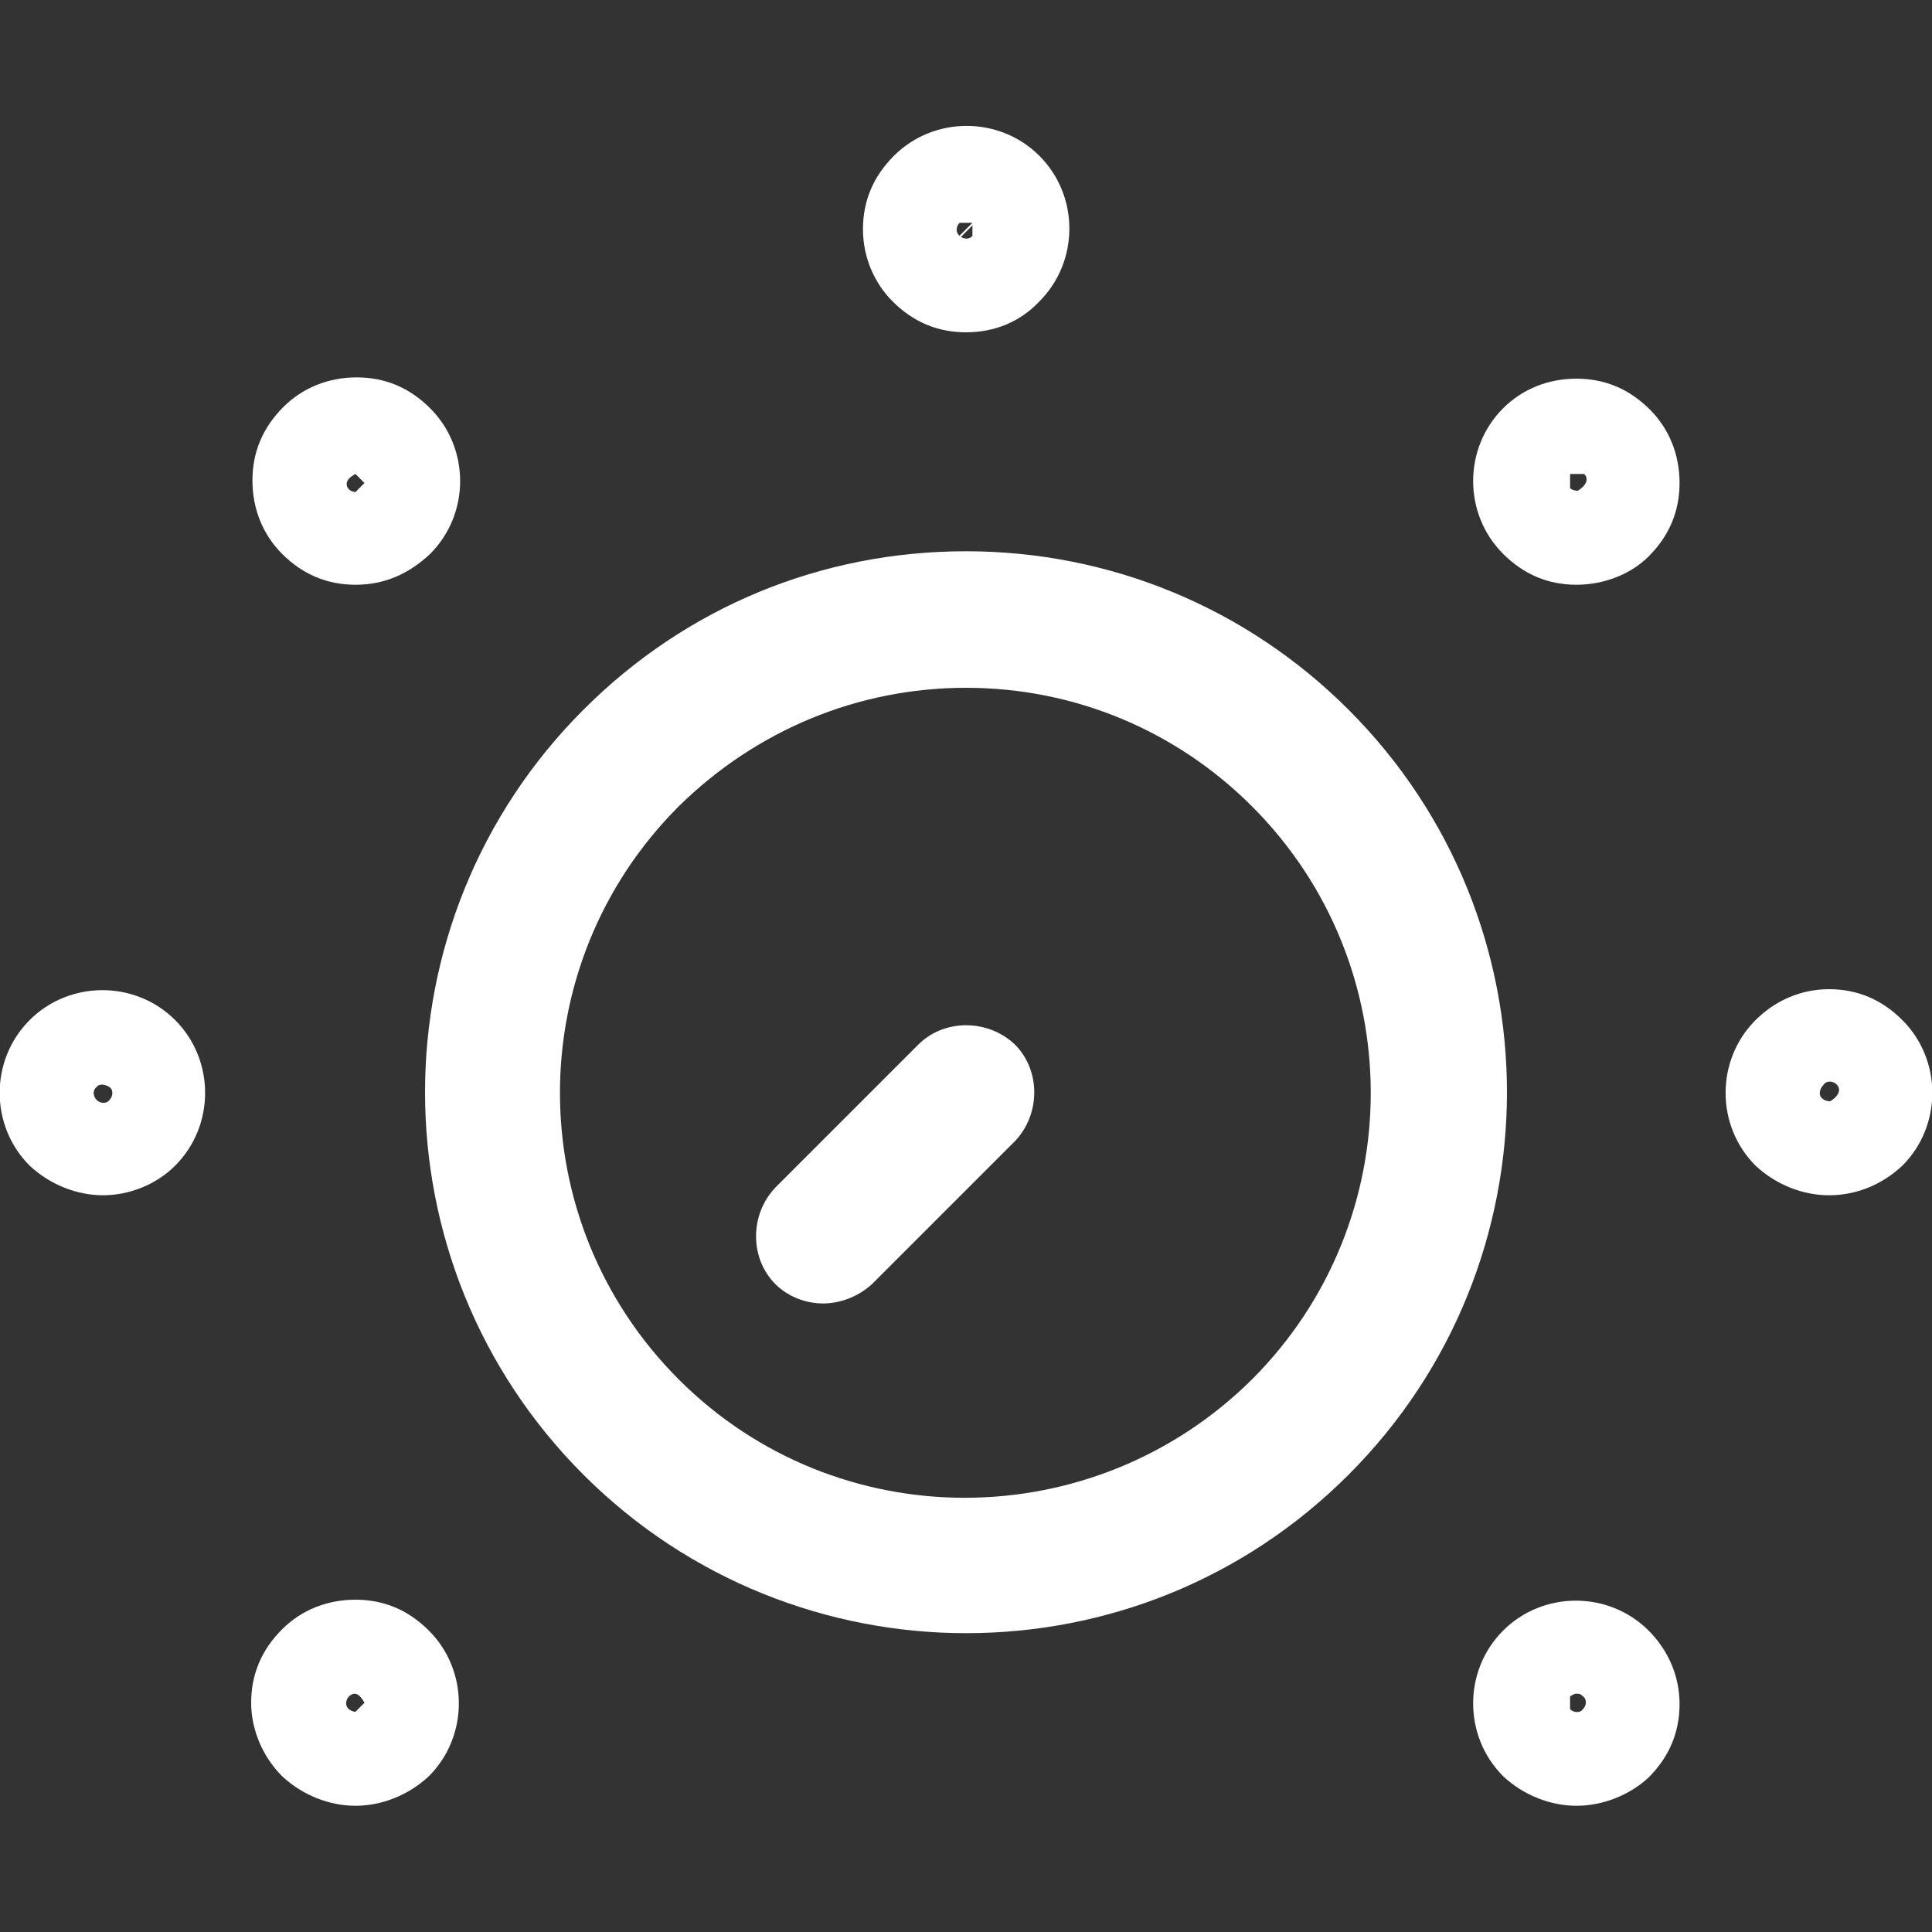 <?xml version="1.0" encoding="utf-8"?>
<!-- Generator: Adobe Illustrator 27.9.0, SVG Export Plug-In . SVG Version: 6.00 Build 0)  -->
<svg version="1.1" id="Layer_1" xmlns="http://www.w3.org/2000/svg" xmlns:xlink="http://www.w3.org/1999/xlink" x="0px" y="0px"
	 viewBox="0 0 150 150" style="enable-background:new 0 0 150 150;" xml:space="preserve">
<rect x="0" y="0" width="150" height="150" fill="#333333" stroke="none"/>
<style type="text/css">
	.st0{fill:#FFFFFF;}
</style>
<g>
	<path class="st0" d="M75,126.8c-10.7,0-21.5-4.1-29.7-12.3c-16.4-16.4-16.4-43,0-59.4c8-8,18.5-12.3,29.7-12.3s21.8,4.4,29.7,12.3
		c16.4,16.4,16.4,43,0,59.4C96.5,122.7,85.8,126.8,75,126.8z M75,53.4c-8.4,0-16.3,3.3-22.3,9.2c-12.3,12.3-12.3,32.2,0,44.5
		c12.3,12.3,32.2,12.2,44.5,0c12.3-12.3,12.3-32.2,0-44.5C91.3,56.7,83.4,53.4,75,53.4z"/>
	<path class="st0" d="M63.9,101.2c-1.3,0-2.7-0.5-3.7-1.5c-2-2-2-5.4,0-7.5l11.1-11.1c2-2,5.4-2,7.5,0c2,2,2,5.4,0,7.5L67.7,99.7
		C66.6,100.7,65.2,101.2,63.9,101.2z"/>
	<path class="st0" d="M122.4,43.7c-1.7,0-3.2-0.6-4.4-1.8c-2.4-2.4-2.4-6.4,0-8.8c1.2-1.2,2.7-1.8,4.4-1.8s3.2,0.6,4.4,1.8
		c1.2,1.2,1.8,2.7,1.8,4.4c0,1.7-0.6,3.2-1.8,4.4C125.7,43.1,124.1,43.7,122.4,43.7z M121.9,36.9v1c0.1,0.1,0.3,0.2,0.6,0.2
		c0.8-0.5,0.8-1,0.5-1.3H121.9z"/>
	<path class="st0" d="M122.4,45.4c-2.2,0-4.1-0.8-5.7-2.4c-3.1-3.1-3.1-8.2,0-11.3c1.5-1.5,3.5-2.3,5.7-2.3c2.2,0,4.1,0.8,5.7,2.4
		c1.5,1.5,2.3,3.5,2.3,5.7s-0.8,4.1-2.4,5.7C126.6,44.6,124.5,45.4,122.4,45.4z M120.6,39.2c0.5,0.5,1.1,0.7,1.7,0.7
		s1.3-0.3,1.7-0.7c1-1,1-2.5,0-3.5c-0.9-0.9-2.6-0.9-3.5,0c-0.4,0.4-0.7,1-0.7,1.7C119.9,38.1,120.2,38.7,120.6,39.2z"/>
	<path class="st0" d="M27.6,138.5c-1.6,0-3.2-0.6-4.4-1.8c-1.2-1.2-1.8-2.8-1.8-4.4c0-1.7,0.6-3.2,1.8-4.4c1.2-1.2,2.7-1.8,4.4-1.8
		c1.7,0,3.2,0.6,4.4,1.8c2.4,2.4,2.4,6.4,0,8.8C30.8,137.8,29.2,138.5,27.6,138.5z M27.5,131.5c-0.1,0-0.3,0.1-0.4,0.2
		c-0.3,0.3-0.3,0.8,0,1c0.1,0.1,0.3,0.2,0.5,0.2l0.7-0.7C28,131.7,27.8,131.5,27.5,131.5z"/>
	<path class="st0" d="M27.6,140.2c-2,0-4.1-0.8-5.7-2.3c-1.5-1.5-2.4-3.6-2.4-5.7c0-2.2,0.8-4.1,2.4-5.7c1.5-1.5,3.5-2.3,5.7-2.3
		s4.1,0.8,5.7,2.4c3.1,3.1,3.1,8.2,0,11.3C31.7,139.4,29.6,140.2,27.6,140.2z M27.6,129.7c-0.6,0-1.3,0.2-1.7,0.7c-1,1-1,2.5,0,3.5
		c0.5,0.5,1.1,0.7,1.7,0.7c0.6,0,1.3-0.3,1.7-0.8c0.4-0.4,0.7-1,0.7-1.7c0-0.6-0.3-1.3-0.7-1.7C28.9,130,28.3,129.7,27.6,129.7z"/>
	<path class="st0" d="M142,91.1c-1.6,0-3.2-0.6-4.4-1.8c-2.4-2.4-2.4-6.4,0-8.9c1.2-1.2,2.8-1.5,4.4-1.8c1.7,0,3.2,0.6,4.4,1.8
		c2.4,2.4,2.4,6.4,0,8.9C145.2,90.4,143.6,91.1,142,91.1z M141.5,85.3c0.1,0.1,0.3,0.2,0.6,0.2c0.8-0.5,0.8-1,0.5-1.3
		c-0.3-0.3-0.8-0.3-1,0C141.2,84.6,141.2,85.1,141.5,85.3z"/>
	<path class="st0" d="M142,92.8c-2,0-4.1-0.8-5.7-2.3c-3.1-3.1-3.1-8.2,0-11.3c1.5-1.5,3.5-2.4,5.7-2.4c2.2,0,4.1,0.8,5.7,2.4
		c3.1,3.1,3.1,8.2,0,11.3C146.1,92,144.1,92.8,142,92.8z M140.2,86.6c0.5,0.5,1.1,0.7,1.7,0.7s1.3-0.3,1.7-0.7c1-1,1-2.5,0-3.5
		c-1-1-2.5-1-3.5,0C139.3,84,139.3,85.6,140.2,86.6z"/>
	<path class="st0" d="M8,91.1c-1.6,0-3.2-0.6-4.4-1.8c-2.4-2.4-2.4-6.4,0-8.9s6.4-2.4,8.9,0s2.4,6.4,0,8.9
		C11.2,90.4,9.5,91.1,8,91.1z M7.5,85.4c0.3,0.3,0.8,0.3,1,0c0.3-0.3,0.3-0.8,0-1s-0.8-0.3-1,0C7.2,84.6,7.2,85.1,7.5,85.4z"/>
	<path class="st0" d="M8,92.8c-2,0-4.1-0.8-5.7-2.3c-3.1-3.1-3.1-8.2,0-11.3c3.1-3.1,8.2-3.1,11.3,0c3.1,3.1,3.1,8.2,0,11.3
		C12.1,92,10,92.8,8,92.8z M6.2,86.6c1,1,2.5,1,3.5,0c1-1,1-2.6,0-3.5c-1-1-2.5-1-3.5,0C5.3,84,5.3,85.6,6.2,86.6z"/>
	<path class="st0" d="M122.4,138.5c-1.6,0-3.2-0.6-4.4-1.8c-2.4-2.4-2.4-6.4,0-8.9s6.4-2.4,8.9,0c1.2,1.2,1.8,2.7,1.8,4.4
		s-0.6,3.2-1.8,4.4C125.6,137.8,124,138.5,122.4,138.5z M122.4,131.5c-0.2,0-0.3,0.1-0.5,0.2v1c0.3,0.3,0.8,0.3,1,0
		c0.3-0.3,0.3-0.8,0-1C122.7,131.5,122.6,131.5,122.4,131.5z"/>
	<path class="st0" d="M122.4,140.2c-2,0-4.1-0.8-5.7-2.3c-3.1-3.1-3.1-8.2,0-11.3c3.1-3.1,8.2-3.1,11.3,0c1.5,1.5,2.4,3.5,2.4,5.7
		c0,2.2-0.8,4.1-2.4,5.7C126.5,139.4,124.4,140.2,122.4,140.2z M120.6,134c1,1,2.5,1,3.5,0c1-1,1-2.5,0-3.5c-1-1-2.5-1-3.5,0
		c-0.5,0.5-0.7,1.1-0.7,1.7C119.9,132.9,120.1,133.5,120.6,134z"/>
	<path class="st0" d="M27.6,43.7c-1.7,0-3.2-0.6-4.4-1.8c-1.2-1.2-1.8-2.7-1.8-4.4c0-1.7,0.6-3.2,1.8-4.4c1.2-1.2,2.7-1.8,4.4-1.8
		c1.7,0,3.2,0.6,4.4,1.8c2.4,2.4,2.4,6.4,0,8.9C30.8,43.1,29.3,43.7,27.6,43.7z M27.1,38c0.1,0.1,0.3,0.2,0.5,0.2l0.7-0.7l-0.7-0.7
		C26.8,37.2,26.8,37.7,27.1,38z"/>
	<path class="st0" d="M27.6,45.4c-2.2,0-4.1-0.8-5.7-2.4c-1.5-1.5-2.3-3.5-2.3-5.7c0-2.2,0.8-4.1,2.4-5.7c1.5-1.5,3.5-2.3,5.7-2.3
		c2.2,0,4.1,0.8,5.7,2.4c3.1,3.1,3.1,8.2,0,11.3C31.7,44.6,29.8,45.4,27.6,45.4z M25.9,39.2c0.5,0.5,1.1,0.8,1.7,0.8
		c0.6,0,1.3-0.3,1.7-0.7c0.5-0.4,0.7-1.1,0.7-1.7c0-0.6-0.3-1.3-0.8-1.7c-0.8-0.9-2.6-0.9-3.5,0C24.9,36.6,24.9,38.2,25.9,39.2z"/>
	<path class="st0" d="M75,24.1c-1.7,0-3.2-0.6-4.4-1.8c-1.2-1.2-1.8-2.7-1.8-4.4s0.6-3.2,1.8-4.4c2.4-2.4,6.4-2.4,8.9,0
		s2.4,6.4,0,8.8C78.3,23.4,76.7,24.1,75,24.1z M75.5,17.3l-1,1c0.3,0.3,0.8,0.3,1,0V17.3z M74.5,17.3c-0.3,0.3-0.3,0.8,0,1l1-1H74.5
		z"/>
	<path class="st0" d="M75,25.8c-2.2,0-4.1-0.8-5.7-2.4C67.9,22,67,20,67,17.8s0.8-4.1,2.4-5.7c3.1-3.1,8.2-3.1,11.3,0
		c3.1,3.1,3.1,8.2,0,11.3C79.2,25,77.2,25.8,75,25.8z M76.7,16.1l-3.5,3.5c1,1,2.5,1,3.5,0c0.5-0.5,0.7-1.1,0.7-1.7
		C77.4,17.2,77.2,16.5,76.7,16.1z M75,15.4c-0.6,0-1.3,0.3-1.7,0.8c-1,1-1,2.5,0,3.5l3.5-3.5C76.3,15.6,75.7,15.4,75,15.4z"/>
</g>
</svg>
